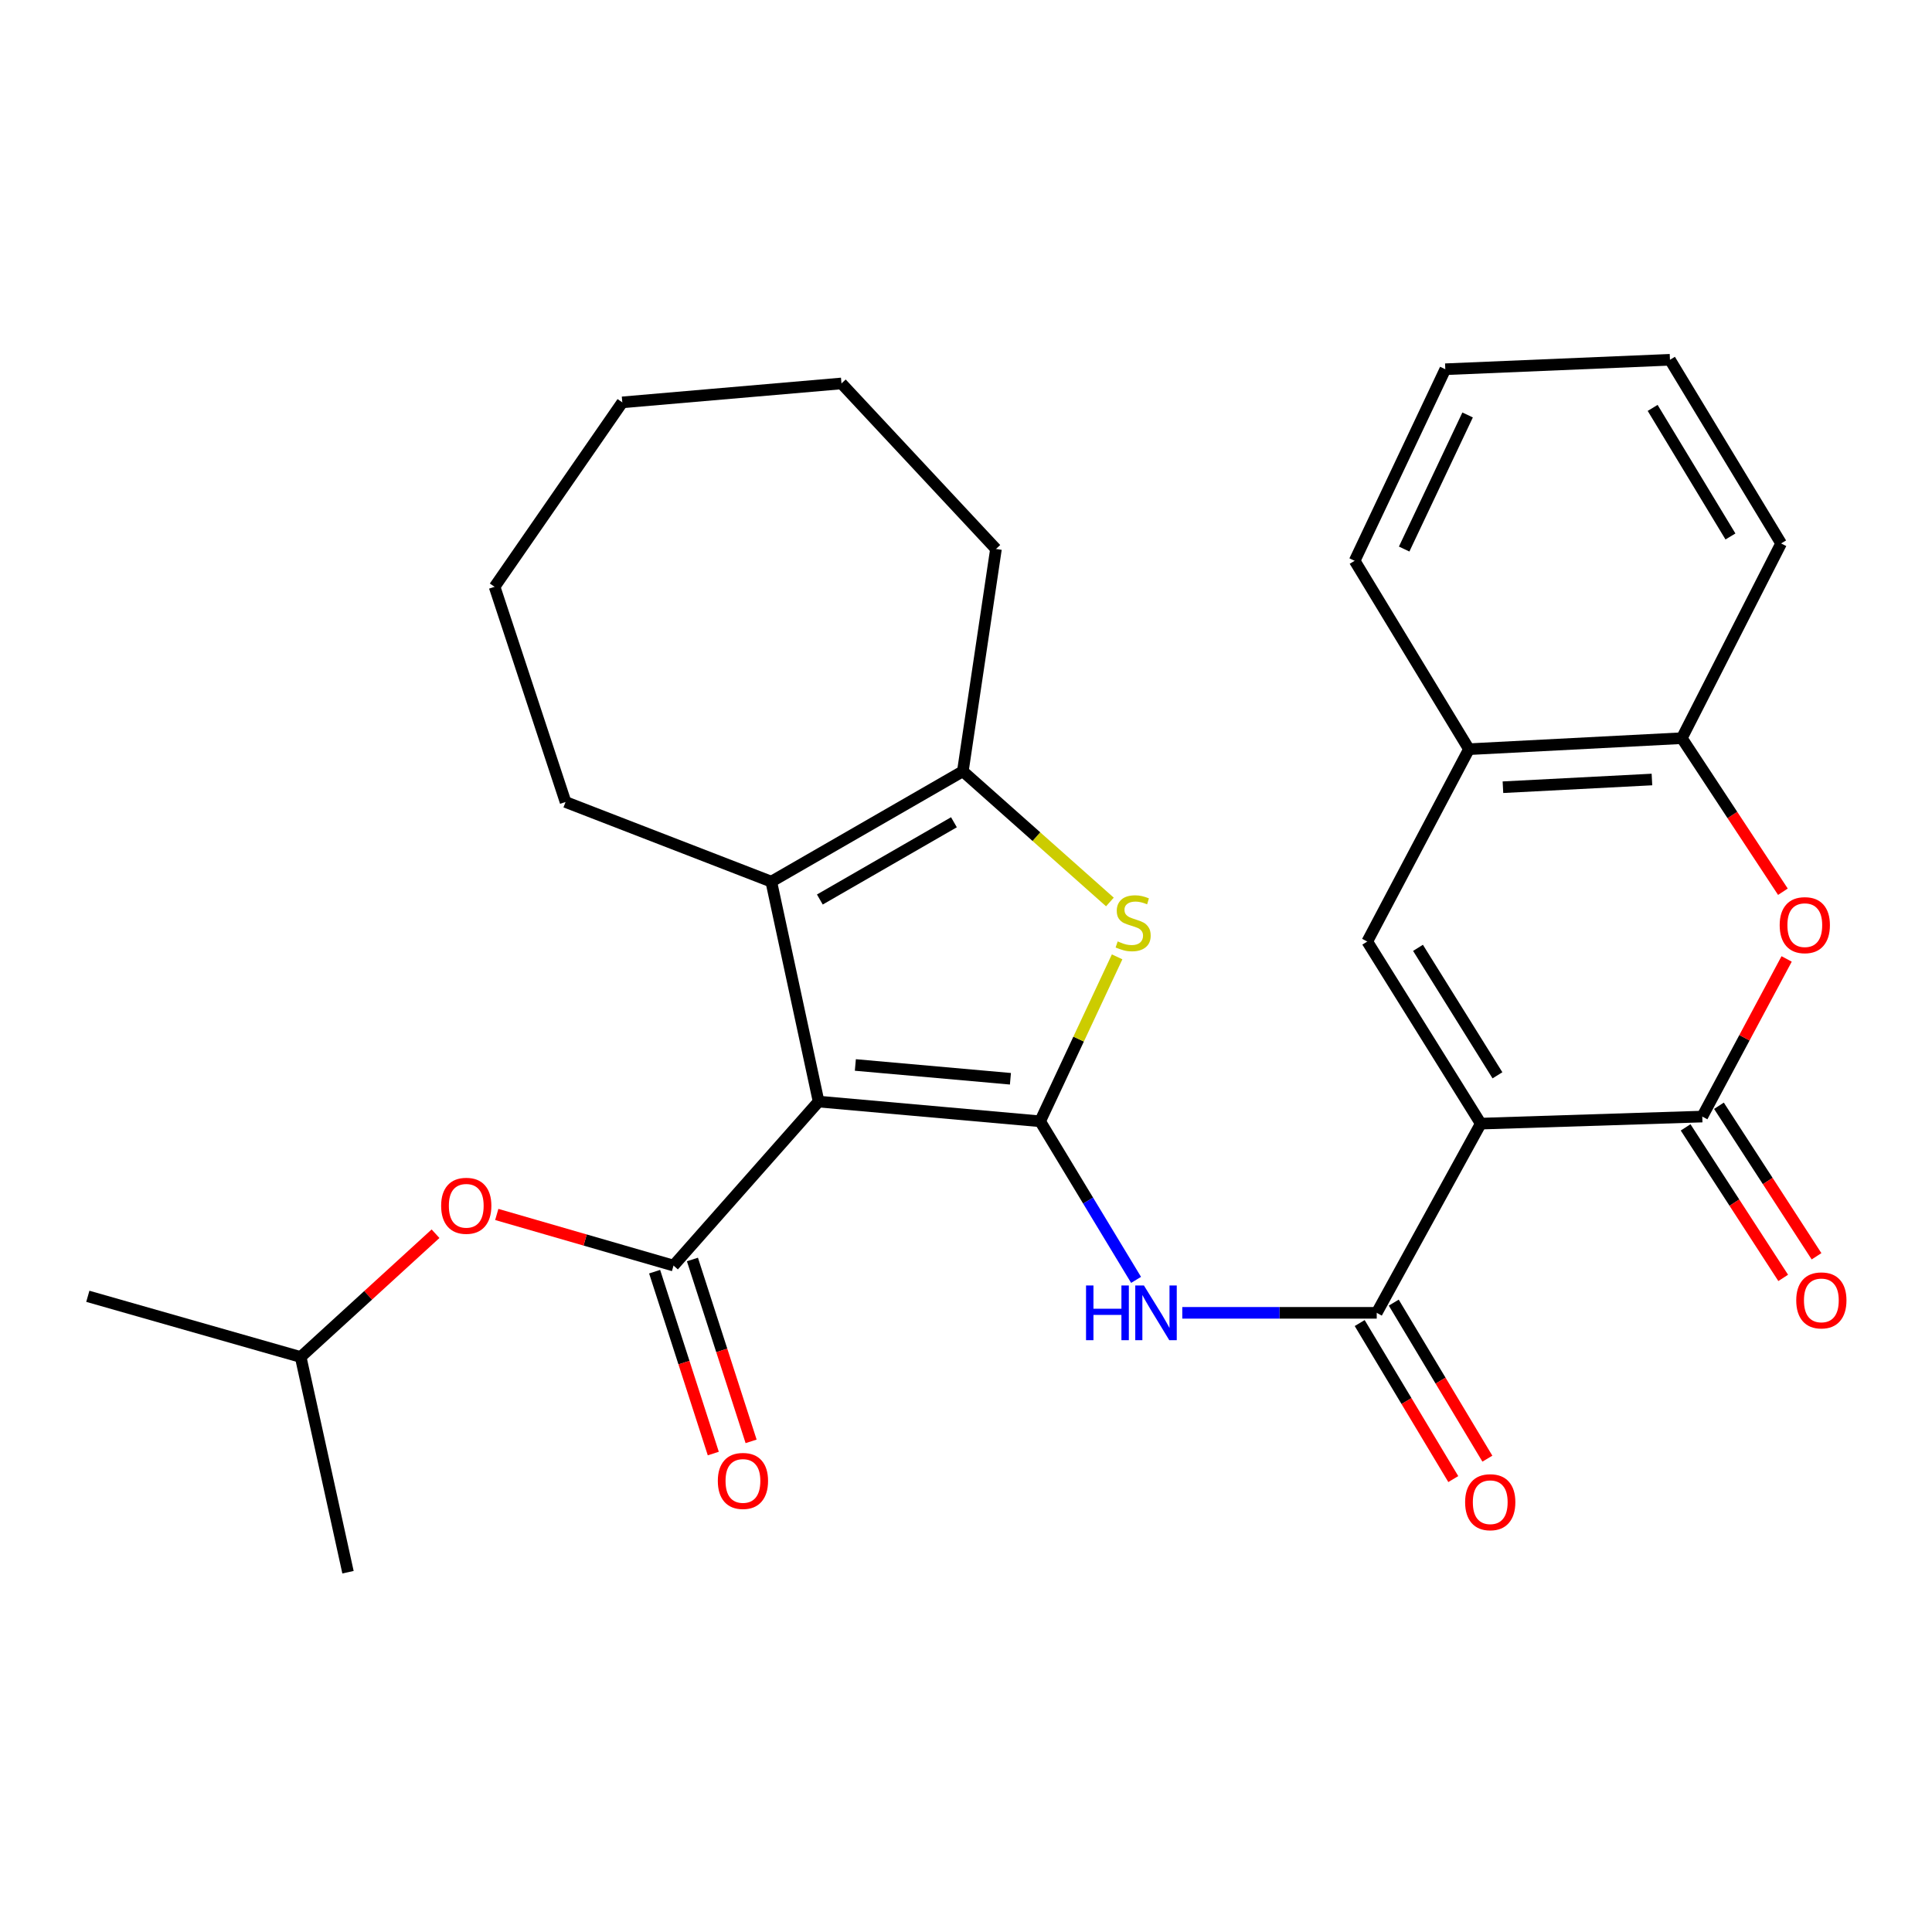 <?xml version='1.0' encoding='iso-8859-1'?>
<svg version='1.1' baseProfile='full'
              xmlns='http://www.w3.org/2000/svg'
                      xmlns:rdkit='http://www.rdkit.org/xml'
                      xmlns:xlink='http://www.w3.org/1999/xlink'
                  xml:space='preserve'
width='1000px' height='1000px' viewBox='0 0 1000 1000'>
<!-- END OF HEADER -->
<rect style='opacity:1.0;fill:#FFFFFF;stroke:none' width='1000' height='1000' x='0' y='0'> </rect>
<path class='bond-0' d='M 423.708,570.178 L 538.372,580.38' style='fill:none;fill-rule:evenodd;stroke:#000000;stroke-width:6px;stroke-linecap:butt;stroke-linejoin:miter;stroke-opacity:1' />
<path class='bond-0' d='M 442.73,551.226 L 522.995,558.367' style='fill:none;fill-rule:evenodd;stroke:#000000;stroke-width:6px;stroke-linecap:butt;stroke-linejoin:miter;stroke-opacity:1' />
<path class='bond-2' d='M 423.708,570.178 L 348.617,655.06' style='fill:none;fill-rule:evenodd;stroke:#000000;stroke-width:6px;stroke-linecap:butt;stroke-linejoin:miter;stroke-opacity:1' />
<path class='bond-6' d='M 423.708,570.178 L 399.214,456.337' style='fill:none;fill-rule:evenodd;stroke:#000000;stroke-width:6px;stroke-linecap:butt;stroke-linejoin:miter;stroke-opacity:1' />
<path class='bond-4' d='M 538.372,580.38 L 558.295,537.825' style='fill:none;fill-rule:evenodd;stroke:#000000;stroke-width:6px;stroke-linecap:butt;stroke-linejoin:miter;stroke-opacity:1' />
<path class='bond-4' d='M 558.295,537.825 L 578.218,495.27' style='fill:none;fill-rule:evenodd;stroke:#CCCC00;stroke-width:6px;stroke-linecap:butt;stroke-linejoin:miter;stroke-opacity:1' />
<path class='bond-7' d='M 538.372,580.38 L 563.201,621.421' style='fill:none;fill-rule:evenodd;stroke:#000000;stroke-width:6px;stroke-linecap:butt;stroke-linejoin:miter;stroke-opacity:1' />
<path class='bond-7' d='M 563.201,621.421 L 588.03,662.462' style='fill:none;fill-rule:evenodd;stroke:#0000FF;stroke-width:6px;stroke-linecap:butt;stroke-linejoin:miter;stroke-opacity:1' />
<path class='bond-1' d='M 766.443,581.591 L 712.59,679.519' style='fill:none;fill-rule:evenodd;stroke:#000000;stroke-width:6px;stroke-linecap:butt;stroke-linejoin:miter;stroke-opacity:1' />
<path class='bond-3' d='M 766.443,581.591 L 881.096,577.935' style='fill:none;fill-rule:evenodd;stroke:#000000;stroke-width:6px;stroke-linecap:butt;stroke-linejoin:miter;stroke-opacity:1' />
<path class='bond-8' d='M 766.443,581.591 L 707.689,487.342' style='fill:none;fill-rule:evenodd;stroke:#000000;stroke-width:6px;stroke-linecap:butt;stroke-linejoin:miter;stroke-opacity:1' />
<path class='bond-8' d='M 775.081,556.575 L 733.953,490.601' style='fill:none;fill-rule:evenodd;stroke:#000000;stroke-width:6px;stroke-linecap:butt;stroke-linejoin:miter;stroke-opacity:1' />
<path class='bond-13' d='M 348.617,655.06 L 302.871,641.829' style='fill:none;fill-rule:evenodd;stroke:#000000;stroke-width:6px;stroke-linecap:butt;stroke-linejoin:miter;stroke-opacity:1' />
<path class='bond-13' d='M 302.871,641.829 L 257.125,628.599' style='fill:none;fill-rule:evenodd;stroke:#FF0000;stroke-width:6px;stroke-linecap:butt;stroke-linejoin:miter;stroke-opacity:1' />
<path class='bond-14' d='M 338.832,658.216 L 354.015,705.286' style='fill:none;fill-rule:evenodd;stroke:#000000;stroke-width:6px;stroke-linecap:butt;stroke-linejoin:miter;stroke-opacity:1' />
<path class='bond-14' d='M 354.015,705.286 L 369.198,752.356' style='fill:none;fill-rule:evenodd;stroke:#FF0000;stroke-width:6px;stroke-linecap:butt;stroke-linejoin:miter;stroke-opacity:1' />
<path class='bond-14' d='M 358.402,651.903 L 373.585,698.973' style='fill:none;fill-rule:evenodd;stroke:#000000;stroke-width:6px;stroke-linecap:butt;stroke-linejoin:miter;stroke-opacity:1' />
<path class='bond-14' d='M 373.585,698.973 L 388.768,746.043' style='fill:none;fill-rule:evenodd;stroke:#FF0000;stroke-width:6px;stroke-linecap:butt;stroke-linejoin:miter;stroke-opacity:1' />
<path class='bond-10' d='M 881.096,577.935 L 902.927,537.141' style='fill:none;fill-rule:evenodd;stroke:#000000;stroke-width:6px;stroke-linecap:butt;stroke-linejoin:miter;stroke-opacity:1' />
<path class='bond-10' d='M 902.927,537.141 L 924.758,496.346' style='fill:none;fill-rule:evenodd;stroke:#FF0000;stroke-width:6px;stroke-linecap:butt;stroke-linejoin:miter;stroke-opacity:1' />
<path class='bond-15' d='M 872.469,583.529 L 897.725,622.483' style='fill:none;fill-rule:evenodd;stroke:#000000;stroke-width:6px;stroke-linecap:butt;stroke-linejoin:miter;stroke-opacity:1' />
<path class='bond-15' d='M 897.725,622.483 L 922.981,661.437' style='fill:none;fill-rule:evenodd;stroke:#FF0000;stroke-width:6px;stroke-linecap:butt;stroke-linejoin:miter;stroke-opacity:1' />
<path class='bond-15' d='M 889.723,572.342 L 914.979,611.296' style='fill:none;fill-rule:evenodd;stroke:#000000;stroke-width:6px;stroke-linecap:butt;stroke-linejoin:miter;stroke-opacity:1' />
<path class='bond-15' d='M 914.979,611.296 L 940.235,650.25' style='fill:none;fill-rule:evenodd;stroke:#FF0000;stroke-width:6px;stroke-linecap:butt;stroke-linejoin:miter;stroke-opacity:1' />
<path class='bond-29' d='M 574.485,466.862 L 536.425,433.039' style='fill:none;fill-rule:evenodd;stroke:#CCCC00;stroke-width:6px;stroke-linecap:butt;stroke-linejoin:miter;stroke-opacity:1' />
<path class='bond-29' d='M 536.425,433.039 L 498.365,399.216' style='fill:none;fill-rule:evenodd;stroke:#000000;stroke-width:6px;stroke-linecap:butt;stroke-linejoin:miter;stroke-opacity:1' />
<path class='bond-5' d='M 712.59,679.519 L 662.267,679.519' style='fill:none;fill-rule:evenodd;stroke:#000000;stroke-width:6px;stroke-linecap:butt;stroke-linejoin:miter;stroke-opacity:1' />
<path class='bond-5' d='M 662.267,679.519 L 611.945,679.519' style='fill:none;fill-rule:evenodd;stroke:#0000FF;stroke-width:6px;stroke-linecap:butt;stroke-linejoin:miter;stroke-opacity:1' />
<path class='bond-16' d='M 703.773,684.808 L 727.998,725.19' style='fill:none;fill-rule:evenodd;stroke:#000000;stroke-width:6px;stroke-linecap:butt;stroke-linejoin:miter;stroke-opacity:1' />
<path class='bond-16' d='M 727.998,725.19 L 752.224,765.572' style='fill:none;fill-rule:evenodd;stroke:#FF0000;stroke-width:6px;stroke-linecap:butt;stroke-linejoin:miter;stroke-opacity:1' />
<path class='bond-16' d='M 721.407,674.23 L 745.632,714.612' style='fill:none;fill-rule:evenodd;stroke:#000000;stroke-width:6px;stroke-linecap:butt;stroke-linejoin:miter;stroke-opacity:1' />
<path class='bond-16' d='M 745.632,714.612 L 769.858,754.993' style='fill:none;fill-rule:evenodd;stroke:#FF0000;stroke-width:6px;stroke-linecap:butt;stroke-linejoin:miter;stroke-opacity:1' />
<path class='bond-9' d='M 399.214,456.337 L 498.365,399.216' style='fill:none;fill-rule:evenodd;stroke:#000000;stroke-width:6px;stroke-linecap:butt;stroke-linejoin:miter;stroke-opacity:1' />
<path class='bond-9' d='M 424.352,465.587 L 493.757,425.602' style='fill:none;fill-rule:evenodd;stroke:#000000;stroke-width:6px;stroke-linecap:butt;stroke-linejoin:miter;stroke-opacity:1' />
<path class='bond-17' d='M 399.214,456.337 L 292.73,415.119' style='fill:none;fill-rule:evenodd;stroke:#000000;stroke-width:6px;stroke-linecap:butt;stroke-linejoin:miter;stroke-opacity:1' />
<path class='bond-11' d='M 707.689,487.342 L 760.331,387.781' style='fill:none;fill-rule:evenodd;stroke:#000000;stroke-width:6px;stroke-linecap:butt;stroke-linejoin:miter;stroke-opacity:1' />
<path class='bond-18' d='M 498.365,399.216 L 515.512,284.152' style='fill:none;fill-rule:evenodd;stroke:#000000;stroke-width:6px;stroke-linecap:butt;stroke-linejoin:miter;stroke-opacity:1' />
<path class='bond-31' d='M 922.829,461.56 L 896.667,421.82' style='fill:none;fill-rule:evenodd;stroke:#FF0000;stroke-width:6px;stroke-linecap:butt;stroke-linejoin:miter;stroke-opacity:1' />
<path class='bond-31' d='M 896.667,421.82 L 870.506,382.08' style='fill:none;fill-rule:evenodd;stroke:#000000;stroke-width:6px;stroke-linecap:butt;stroke-linejoin:miter;stroke-opacity:1' />
<path class='bond-12' d='M 760.331,387.781 L 870.506,382.08' style='fill:none;fill-rule:evenodd;stroke:#000000;stroke-width:6px;stroke-linecap:butt;stroke-linejoin:miter;stroke-opacity:1' />
<path class='bond-12' d='M 777.92,407.462 L 855.042,403.471' style='fill:none;fill-rule:evenodd;stroke:#000000;stroke-width:6px;stroke-linecap:butt;stroke-linejoin:miter;stroke-opacity:1' />
<path class='bond-20' d='M 760.331,387.781 L 701.166,290.264' style='fill:none;fill-rule:evenodd;stroke:#000000;stroke-width:6px;stroke-linecap:butt;stroke-linejoin:miter;stroke-opacity:1' />
<path class='bond-21' d='M 870.506,382.08 L 921.903,281.285' style='fill:none;fill-rule:evenodd;stroke:#000000;stroke-width:6px;stroke-linecap:butt;stroke-linejoin:miter;stroke-opacity:1' />
<path class='bond-19' d='M 225.43,638.57 L 190.529,670.474' style='fill:none;fill-rule:evenodd;stroke:#FF0000;stroke-width:6px;stroke-linecap:butt;stroke-linejoin:miter;stroke-opacity:1' />
<path class='bond-19' d='M 190.529,670.474 L 155.629,702.379' style='fill:none;fill-rule:evenodd;stroke:#000000;stroke-width:6px;stroke-linecap:butt;stroke-linejoin:miter;stroke-opacity:1' />
<path class='bond-24' d='M 292.73,415.119 L 256.001,303.733' style='fill:none;fill-rule:evenodd;stroke:#000000;stroke-width:6px;stroke-linecap:butt;stroke-linejoin:miter;stroke-opacity:1' />
<path class='bond-25' d='M 515.512,284.152 L 435.543,198.471' style='fill:none;fill-rule:evenodd;stroke:#000000;stroke-width:6px;stroke-linecap:butt;stroke-linejoin:miter;stroke-opacity:1' />
<path class='bond-22' d='M 155.629,702.379 L 180.122,813.775' style='fill:none;fill-rule:evenodd;stroke:#000000;stroke-width:6px;stroke-linecap:butt;stroke-linejoin:miter;stroke-opacity:1' />
<path class='bond-23' d='M 155.629,702.379 L 45.455,670.962' style='fill:none;fill-rule:evenodd;stroke:#000000;stroke-width:6px;stroke-linecap:butt;stroke-linejoin:miter;stroke-opacity:1' />
<path class='bond-27' d='M 701.166,290.264 L 748.085,191.114' style='fill:none;fill-rule:evenodd;stroke:#000000;stroke-width:6px;stroke-linecap:butt;stroke-linejoin:miter;stroke-opacity:1' />
<path class='bond-27' d='M 726.791,284.187 L 759.634,214.782' style='fill:none;fill-rule:evenodd;stroke:#000000;stroke-width:6px;stroke-linecap:butt;stroke-linejoin:miter;stroke-opacity:1' />
<path class='bond-32' d='M 921.903,281.285 L 864.371,186.225' style='fill:none;fill-rule:evenodd;stroke:#000000;stroke-width:6px;stroke-linecap:butt;stroke-linejoin:miter;stroke-opacity:1' />
<path class='bond-32' d='M 895.681,277.673 L 855.408,211.131' style='fill:none;fill-rule:evenodd;stroke:#000000;stroke-width:6px;stroke-linecap:butt;stroke-linejoin:miter;stroke-opacity:1' />
<path class='bond-28' d='M 256.001,303.733 L 322.101,208.262' style='fill:none;fill-rule:evenodd;stroke:#000000;stroke-width:6px;stroke-linecap:butt;stroke-linejoin:miter;stroke-opacity:1' />
<path class='bond-30' d='M 435.543,198.471 L 322.101,208.262' style='fill:none;fill-rule:evenodd;stroke:#000000;stroke-width:6px;stroke-linecap:butt;stroke-linejoin:miter;stroke-opacity:1' />
<path class='bond-26' d='M 864.371,186.225 L 748.085,191.114' style='fill:none;fill-rule:evenodd;stroke:#000000;stroke-width:6px;stroke-linecap:butt;stroke-linejoin:miter;stroke-opacity:1' />
<path  class='atom-5' d='M 578.513 487.272
Q 578.833 487.392, 580.153 487.952
Q 581.473 488.512, 582.913 488.872
Q 584.393 489.192, 585.833 489.192
Q 588.513 489.192, 590.073 487.912
Q 591.633 486.592, 591.633 484.312
Q 591.633 482.752, 590.833 481.792
Q 590.073 480.832, 588.873 480.312
Q 587.673 479.792, 585.673 479.192
Q 583.153 478.432, 581.633 477.712
Q 580.153 476.992, 579.073 475.472
Q 578.033 473.952, 578.033 471.392
Q 578.033 467.832, 580.433 465.632
Q 582.873 463.432, 587.673 463.432
Q 590.953 463.432, 594.673 464.992
L 593.753 468.072
Q 590.353 466.672, 587.793 466.672
Q 585.033 466.672, 583.513 467.832
Q 581.993 468.952, 582.033 470.912
Q 582.033 472.432, 582.793 473.352
Q 583.593 474.272, 584.713 474.792
Q 585.873 475.312, 587.793 475.912
Q 590.353 476.712, 591.873 477.512
Q 593.393 478.312, 594.473 479.952
Q 595.593 481.552, 595.593 484.312
Q 595.593 488.232, 592.953 490.352
Q 590.353 492.432, 585.993 492.432
Q 583.473 492.432, 581.553 491.872
Q 579.673 491.352, 577.433 490.432
L 578.513 487.272
' fill='#CCCC00'/>
<path  class='atom-8' d='M 562.129 665.359
L 565.969 665.359
L 565.969 677.399
L 580.449 677.399
L 580.449 665.359
L 584.289 665.359
L 584.289 693.679
L 580.449 693.679
L 580.449 680.599
L 565.969 680.599
L 565.969 693.679
L 562.129 693.679
L 562.129 665.359
' fill='#0000FF'/>
<path  class='atom-8' d='M 592.089 665.359
L 601.369 680.359
Q 602.289 681.839, 603.769 684.519
Q 605.249 687.199, 605.329 687.359
L 605.329 665.359
L 609.089 665.359
L 609.089 693.679
L 605.209 693.679
L 595.249 677.279
Q 594.089 675.359, 592.849 673.159
Q 591.649 670.959, 591.289 670.279
L 591.289 693.679
L 587.609 693.679
L 587.609 665.359
L 592.089 665.359
' fill='#0000FF'/>
<path  class='atom-11' d='M 921.161 478.854
Q 921.161 472.054, 924.521 468.254
Q 927.881 464.454, 934.161 464.454
Q 940.441 464.454, 943.801 468.254
Q 947.161 472.054, 947.161 478.854
Q 947.161 485.734, 943.761 489.654
Q 940.361 493.534, 934.161 493.534
Q 927.921 493.534, 924.521 489.654
Q 921.161 485.774, 921.161 478.854
M 934.161 490.334
Q 938.481 490.334, 940.801 487.454
Q 943.161 484.534, 943.161 478.854
Q 943.161 473.294, 940.801 470.494
Q 938.481 467.654, 934.161 467.654
Q 929.841 467.654, 927.481 470.454
Q 925.161 473.254, 925.161 478.854
Q 925.161 484.574, 927.481 487.454
Q 929.841 490.334, 934.161 490.334
' fill='#FF0000'/>
<path  class='atom-14' d='M 228.333 624.112
Q 228.333 617.312, 231.693 613.512
Q 235.053 609.712, 241.333 609.712
Q 247.613 609.712, 250.973 613.512
Q 254.333 617.312, 254.333 624.112
Q 254.333 630.992, 250.933 634.912
Q 247.533 638.792, 241.333 638.792
Q 235.093 638.792, 231.693 634.912
Q 228.333 631.032, 228.333 624.112
M 241.333 635.592
Q 245.653 635.592, 247.973 632.712
Q 250.333 629.792, 250.333 624.112
Q 250.333 618.552, 247.973 615.752
Q 245.653 612.912, 241.333 612.912
Q 237.013 612.912, 234.653 615.712
Q 232.333 618.512, 232.333 624.112
Q 232.333 629.832, 234.653 632.712
Q 237.013 635.592, 241.333 635.592
' fill='#FF0000'/>
<path  class='atom-15' d='M 371.546 766.525
Q 371.546 759.725, 374.906 755.925
Q 378.266 752.125, 384.546 752.125
Q 390.826 752.125, 394.186 755.925
Q 397.546 759.725, 397.546 766.525
Q 397.546 773.405, 394.146 777.325
Q 390.746 781.205, 384.546 781.205
Q 378.306 781.205, 374.906 777.325
Q 371.546 773.445, 371.546 766.525
M 384.546 778.005
Q 388.866 778.005, 391.186 775.125
Q 393.546 772.205, 393.546 766.525
Q 393.546 760.965, 391.186 758.165
Q 388.866 755.325, 384.546 755.325
Q 380.226 755.325, 377.866 758.125
Q 375.546 760.925, 375.546 766.525
Q 375.546 772.245, 377.866 775.125
Q 380.226 778.005, 384.546 778.005
' fill='#FF0000'/>
<path  class='atom-16' d='M 929.729 673.076
Q 929.729 666.276, 933.089 662.476
Q 936.449 658.676, 942.729 658.676
Q 949.009 658.676, 952.369 662.476
Q 955.729 666.276, 955.729 673.076
Q 955.729 679.956, 952.329 683.876
Q 948.929 687.756, 942.729 687.756
Q 936.489 687.756, 933.089 683.876
Q 929.729 679.996, 929.729 673.076
M 942.729 684.556
Q 947.049 684.556, 949.369 681.676
Q 951.729 678.756, 951.729 673.076
Q 951.729 667.516, 949.369 664.716
Q 947.049 661.876, 942.729 661.876
Q 938.409 661.876, 936.049 664.676
Q 933.729 667.476, 933.729 673.076
Q 933.729 678.796, 936.049 681.676
Q 938.409 684.556, 942.729 684.556
' fill='#FF0000'/>
<path  class='atom-17' d='M 758.344 777.538
Q 758.344 770.738, 761.704 766.938
Q 765.064 763.138, 771.344 763.138
Q 777.624 763.138, 780.984 766.938
Q 784.344 770.738, 784.344 777.538
Q 784.344 784.418, 780.944 788.338
Q 777.544 792.218, 771.344 792.218
Q 765.104 792.218, 761.704 788.338
Q 758.344 784.458, 758.344 777.538
M 771.344 789.018
Q 775.664 789.018, 777.984 786.138
Q 780.344 783.218, 780.344 777.538
Q 780.344 771.978, 777.984 769.178
Q 775.664 766.338, 771.344 766.338
Q 767.024 766.338, 764.664 769.138
Q 762.344 771.938, 762.344 777.538
Q 762.344 783.258, 764.664 786.138
Q 767.024 789.018, 771.344 789.018
' fill='#FF0000'/>
</svg>
